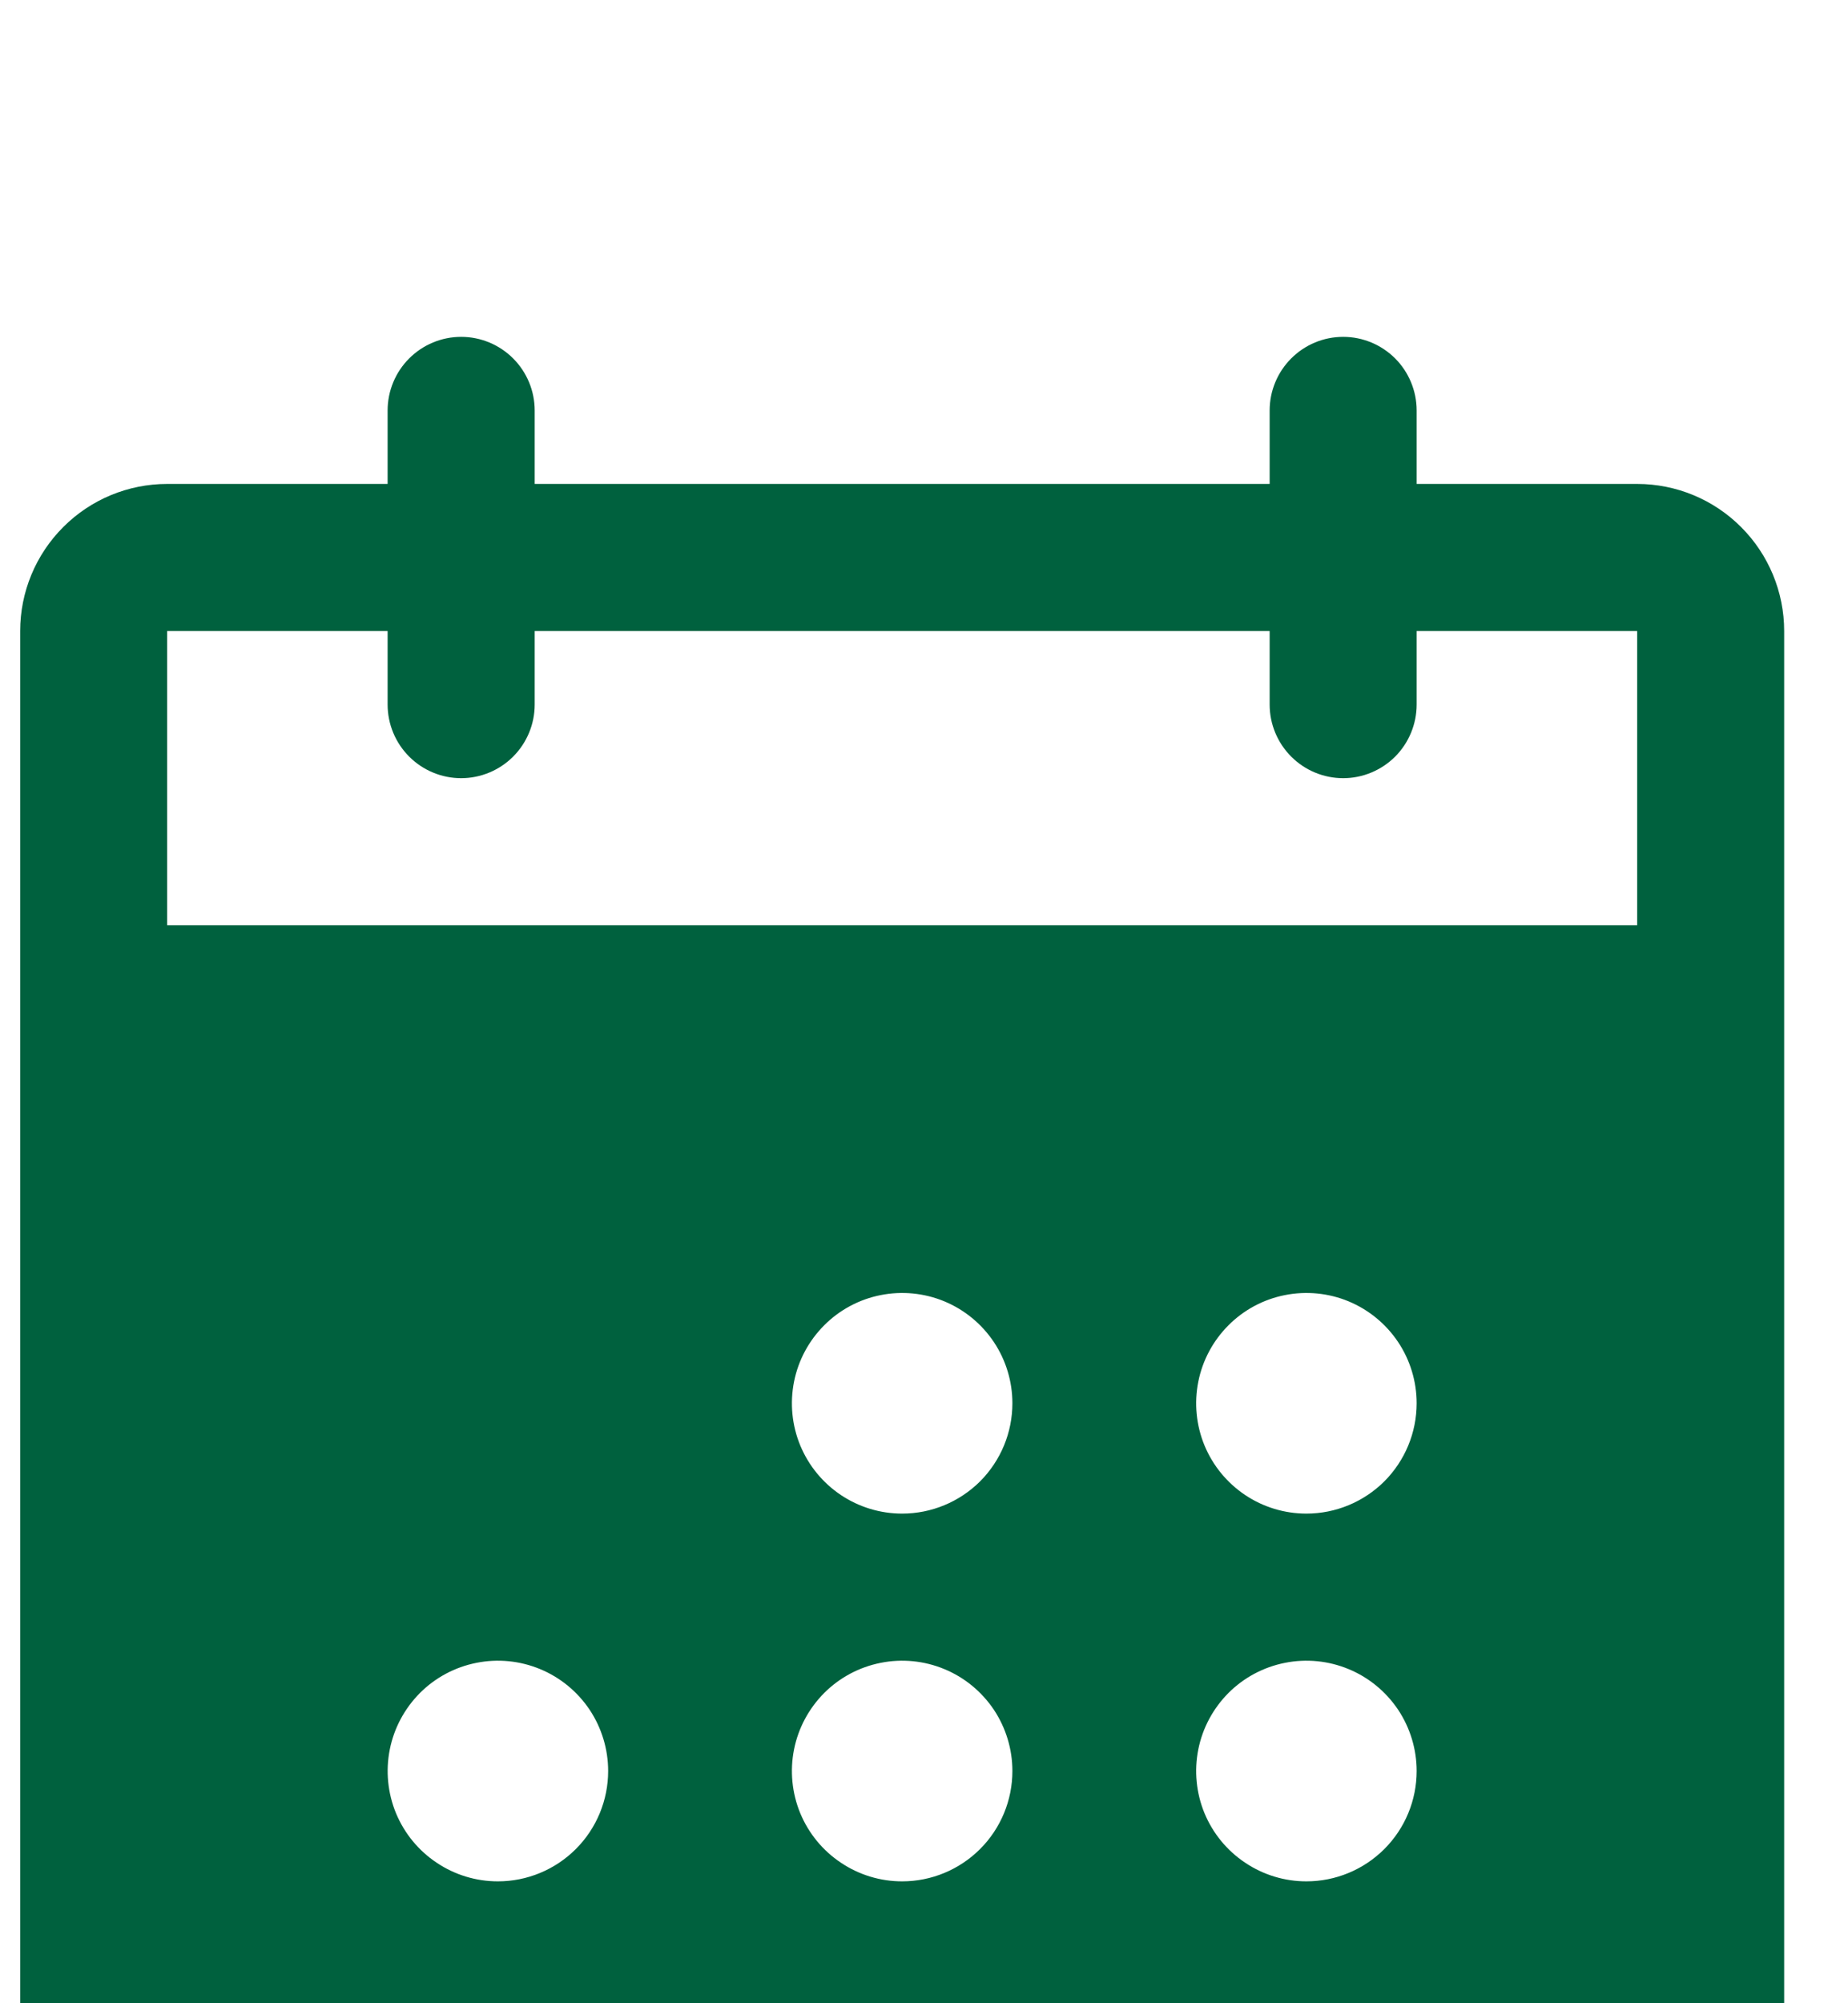 <?xml version="1.0" encoding="UTF-8"?> <svg xmlns="http://www.w3.org/2000/svg" width="24" height="26" viewBox="0 0 24 26" fill="none"><g filter="url(#filter0_i_4357_4529)"><path d="M21.262 2.636H18.398V1.682C18.398 1.429 18.297 1.186 18.119 1.007C17.939 0.828 17.697 0.727 17.444 0.727C17.19 0.727 16.948 0.828 16.769 1.007C16.59 1.186 16.489 1.429 16.489 1.682V2.636H6.944V1.682C6.944 1.429 6.843 1.186 6.664 1.007C6.485 0.828 6.242 0.727 5.989 0.727C5.736 0.727 5.493 0.828 5.314 1.007C5.135 1.186 5.034 1.429 5.034 1.682V2.636H2.171C1.664 2.636 1.179 2.837 0.821 3.196C0.463 3.554 0.262 4.039 0.262 4.545V23.636C0.262 24.143 0.463 24.628 0.821 24.986C1.179 25.344 1.664 25.545 2.171 25.545H21.262C21.768 25.545 22.254 25.344 22.612 24.986C22.97 24.628 23.171 24.143 23.171 23.636V4.545C23.171 4.039 22.97 3.554 22.612 3.196C22.254 2.837 21.768 2.636 21.262 2.636ZM6.466 20.773C6.183 20.773 5.906 20.689 5.671 20.531C5.435 20.374 5.252 20.151 5.143 19.889C5.035 19.627 5.007 19.339 5.062 19.062C5.117 18.784 5.254 18.529 5.454 18.328C5.654 18.128 5.909 17.992 6.187 17.937C6.465 17.881 6.753 17.91 7.014 18.018C7.276 18.126 7.499 18.31 7.657 18.545C7.814 18.781 7.898 19.058 7.898 19.341C7.898 19.721 7.747 20.085 7.479 20.353C7.21 20.622 6.846 20.773 6.466 20.773ZM11.716 20.773C11.433 20.773 11.156 20.689 10.921 20.531C10.685 20.374 10.502 20.151 10.393 19.889C10.285 19.627 10.257 19.339 10.312 19.062C10.367 18.784 10.504 18.529 10.704 18.328C10.904 18.128 11.159 17.992 11.437 17.937C11.715 17.881 12.003 17.91 12.264 18.018C12.526 18.126 12.749 18.31 12.907 18.545C13.064 18.781 13.148 19.058 13.148 19.341C13.148 19.721 12.997 20.085 12.729 20.353C12.46 20.622 12.096 20.773 11.716 20.773ZM11.716 16C11.433 16 11.156 15.916 10.921 15.759C10.685 15.601 10.502 15.378 10.393 15.116C10.285 14.854 10.257 14.567 10.312 14.289C10.367 14.011 10.504 13.756 10.704 13.556C10.904 13.355 11.159 13.219 11.437 13.164C11.715 13.109 12.003 13.137 12.264 13.245C12.526 13.354 12.749 13.537 12.907 13.773C13.064 14.008 13.148 14.285 13.148 14.568C13.148 14.948 12.997 15.312 12.729 15.581C12.46 15.849 12.096 16 11.716 16ZM16.966 20.773C16.683 20.773 16.406 20.689 16.171 20.531C15.935 20.374 15.752 20.151 15.643 19.889C15.535 19.627 15.507 19.339 15.562 19.062C15.617 18.784 15.754 18.529 15.954 18.328C16.154 18.128 16.409 17.992 16.687 17.937C16.965 17.881 17.253 17.91 17.514 18.018C17.776 18.126 17.999 18.31 18.157 18.545C18.314 18.781 18.398 19.058 18.398 19.341C18.398 19.721 18.247 20.085 17.979 20.353C17.71 20.622 17.346 20.773 16.966 20.773ZM16.966 16C16.683 16 16.406 15.916 16.171 15.759C15.935 15.601 15.752 15.378 15.643 15.116C15.535 14.854 15.507 14.567 15.562 14.289C15.617 14.011 15.754 13.756 15.954 13.556C16.154 13.355 16.409 13.219 16.687 13.164C16.965 13.109 17.253 13.137 17.514 13.245C17.776 13.354 17.999 13.537 18.157 13.773C18.314 14.008 18.398 14.285 18.398 14.568C18.398 14.948 18.247 15.312 17.979 15.581C17.71 15.849 17.346 16 16.966 16ZM21.262 8.364H2.171V4.545H5.034V5.5C5.034 5.753 5.135 5.996 5.314 6.175C5.493 6.354 5.736 6.455 5.989 6.455C6.242 6.455 6.485 6.354 6.664 6.175C6.843 5.996 6.944 5.753 6.944 5.5V4.545H16.489V5.5C16.489 5.753 16.59 5.996 16.769 6.175C16.948 6.354 17.19 6.455 17.444 6.455C17.697 6.455 17.939 6.354 18.119 6.175C18.297 5.996 18.398 5.753 18.398 5.5V4.545H21.262V8.364Z" fill="#00613E"></path></g><defs><filter id="filter0_i_4357_4529" x="0.262" y="0.727" width="22.908" height="28.463" filterUnits="userSpaceOnUse" color-interpolation-filters="sRGB"><feFlood flood-opacity="0" result="BackgroundImageFix"></feFlood><feBlend mode="normal" in="SourceGraphic" in2="BackgroundImageFix" result="shape"></feBlend><feColorMatrix in="SourceAlpha" type="matrix" values="0 0 0 0 0 0 0 0 0 0 0 0 0 0 0 0 0 0 127 0" result="hardAlpha"></feColorMatrix><feOffset dy="3.645"></feOffset><feGaussianBlur stdDeviation="3.645"></feGaussianBlur><feComposite in2="hardAlpha" operator="arithmetic" k2="-1" k3="1"></feComposite><feColorMatrix type="matrix" values="0 0 0 0 0 0 0 0 0 0 0 0 0 0 0 0 0 0 0.35 0"></feColorMatrix><feBlend mode="normal" in2="shape" result="effect1_innerShadow_4357_4529"></feBlend></filter></defs></svg> 